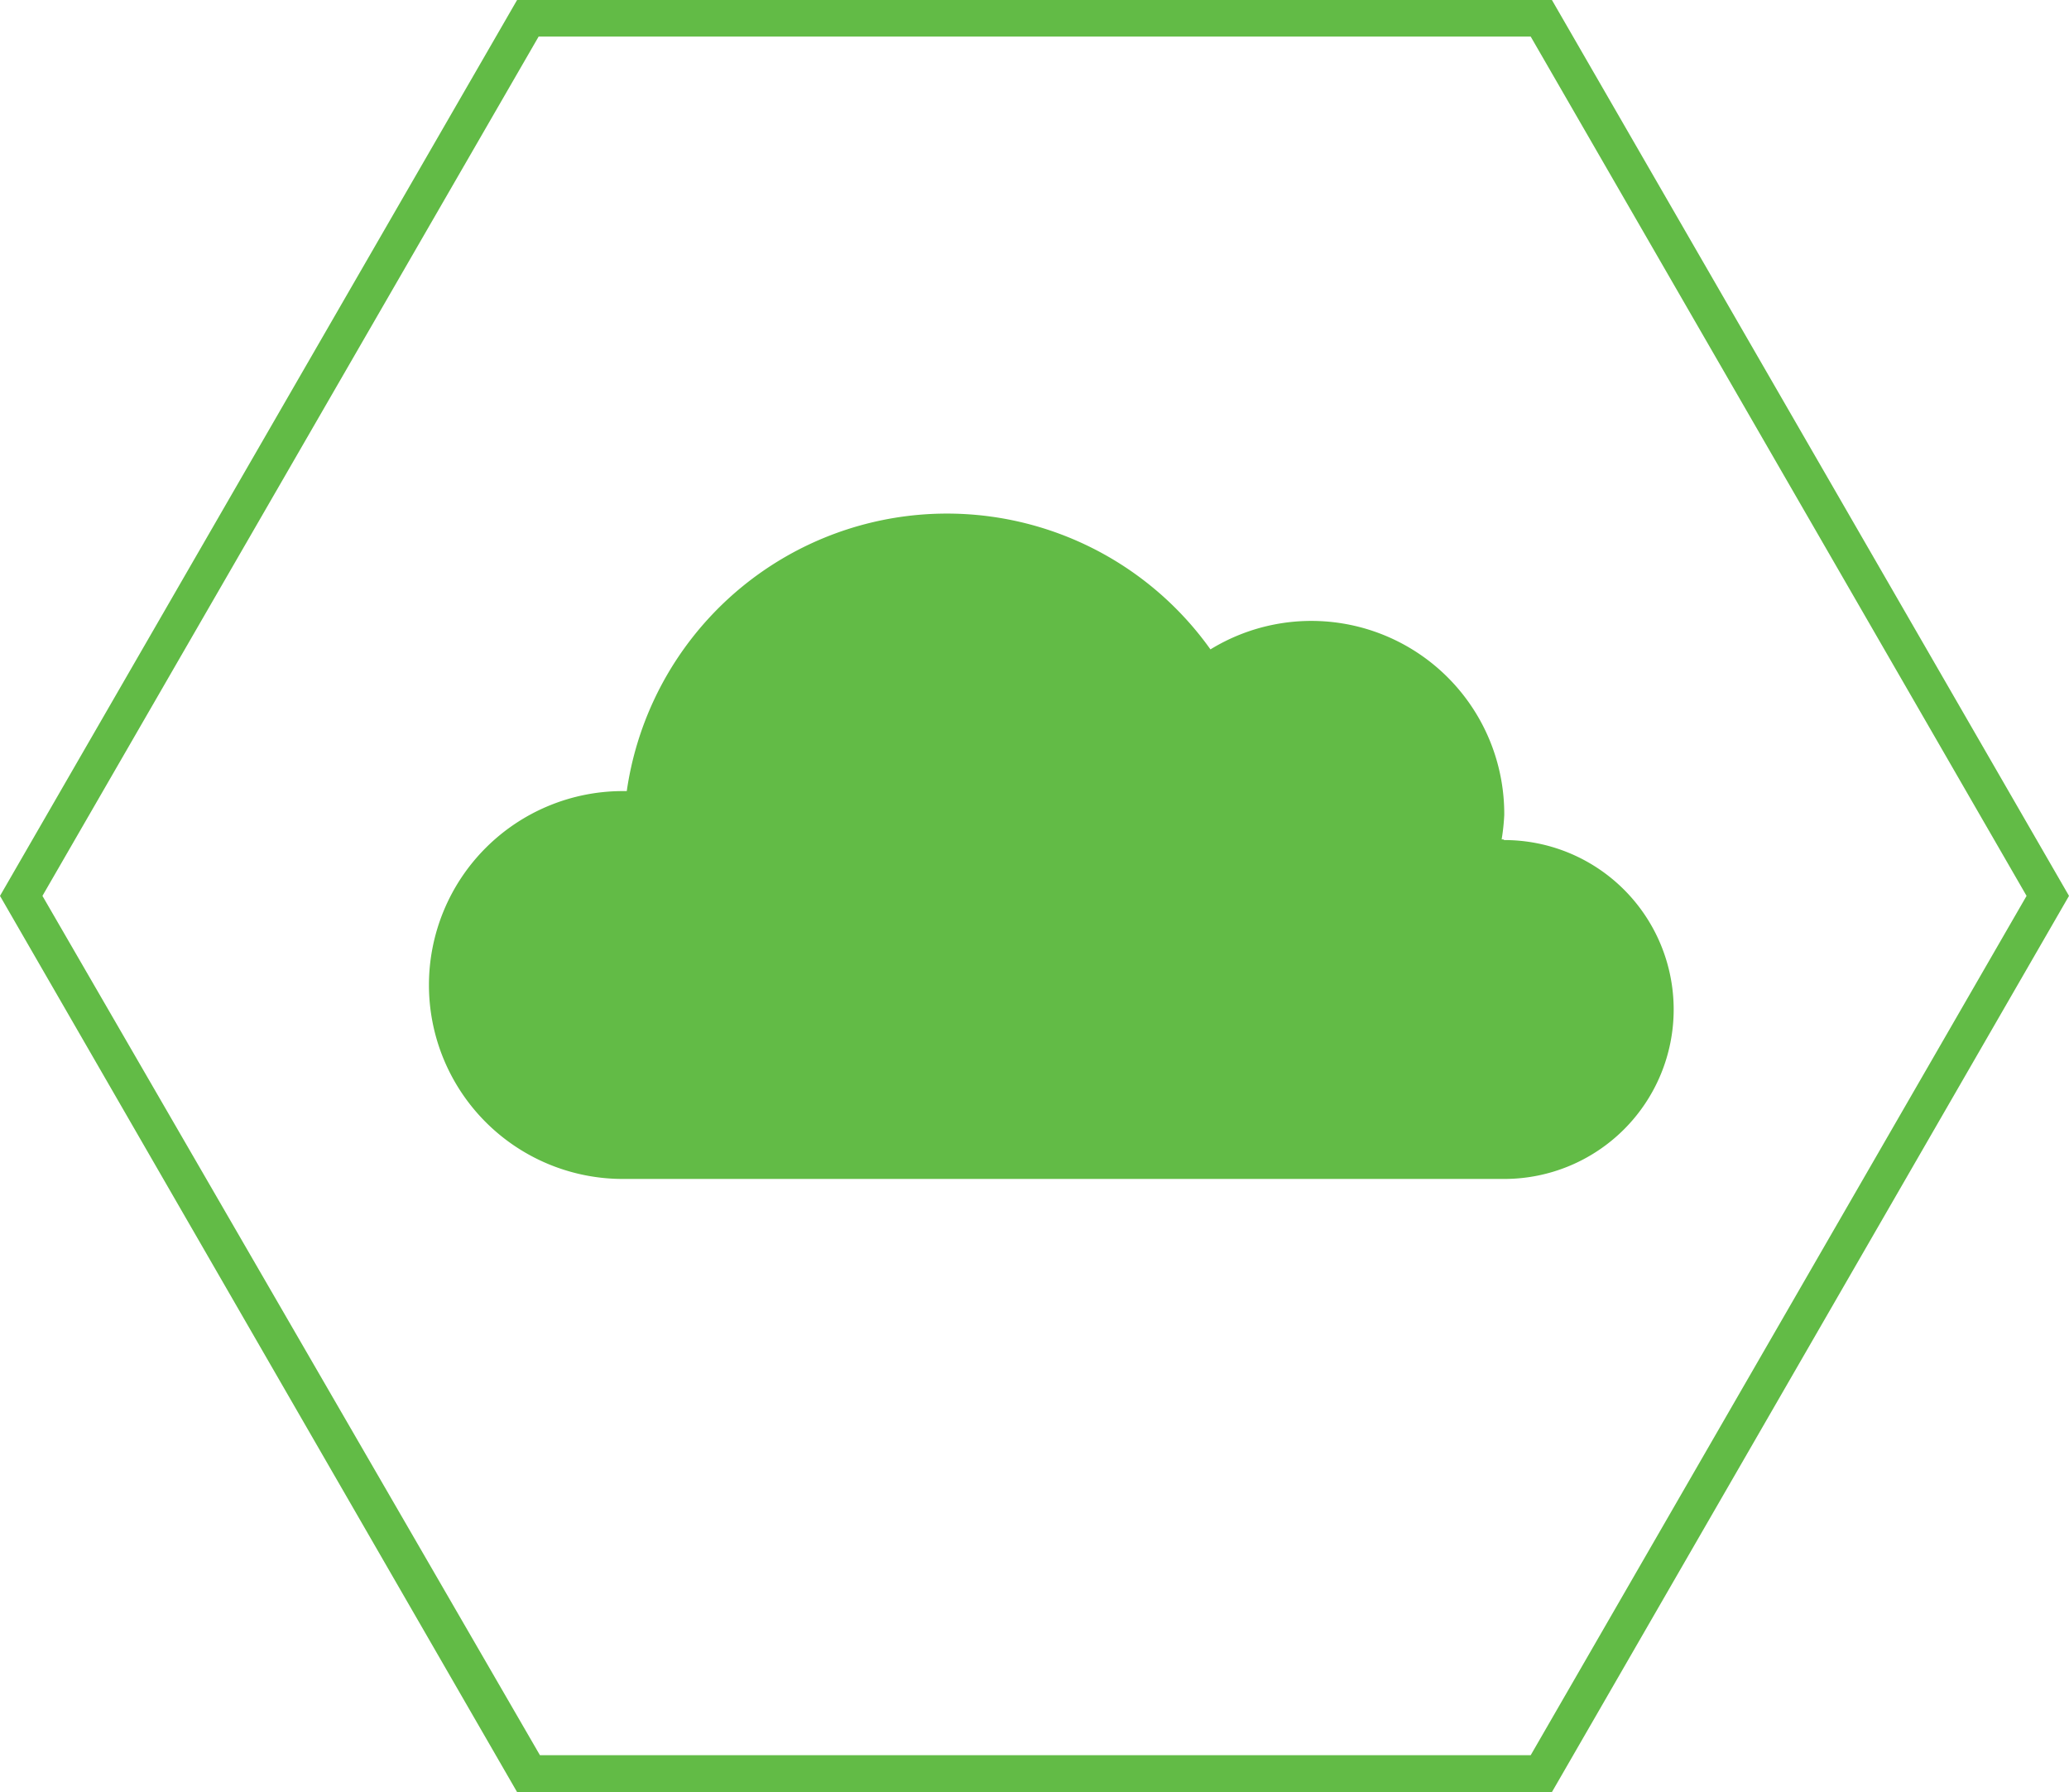 <svg xmlns="http://www.w3.org/2000/svg" viewBox="0 0 63.38 54.89"><defs><style>.cls-1{fill:#62bb46;}</style></defs><title>t-shirt-icon4</title><g id="Layer_2" data-name="Layer 2"><g id="Layer_1-2" data-name="Layer 1"><path class="cls-1" d="M47.54,54.89H15.84L0,27.44,15.84,0h31.7L63.38,27.44Zm-31-1.13H46.89L62.08,27.44,46.89,1.12H16.5L1.3,27.44Z"/><path class="cls-1" d="M46.05,25.71H46a6.36,6.36,0,0,0,.08-.75,5.91,5.91,0,0,0-9-5.07A9.91,9.91,0,0,0,19.2,24.23l-.12,0a5.94,5.94,0,1,0,0,11.88h27a5.19,5.19,0,1,0,0-10.38Z"/></g></g></svg>
